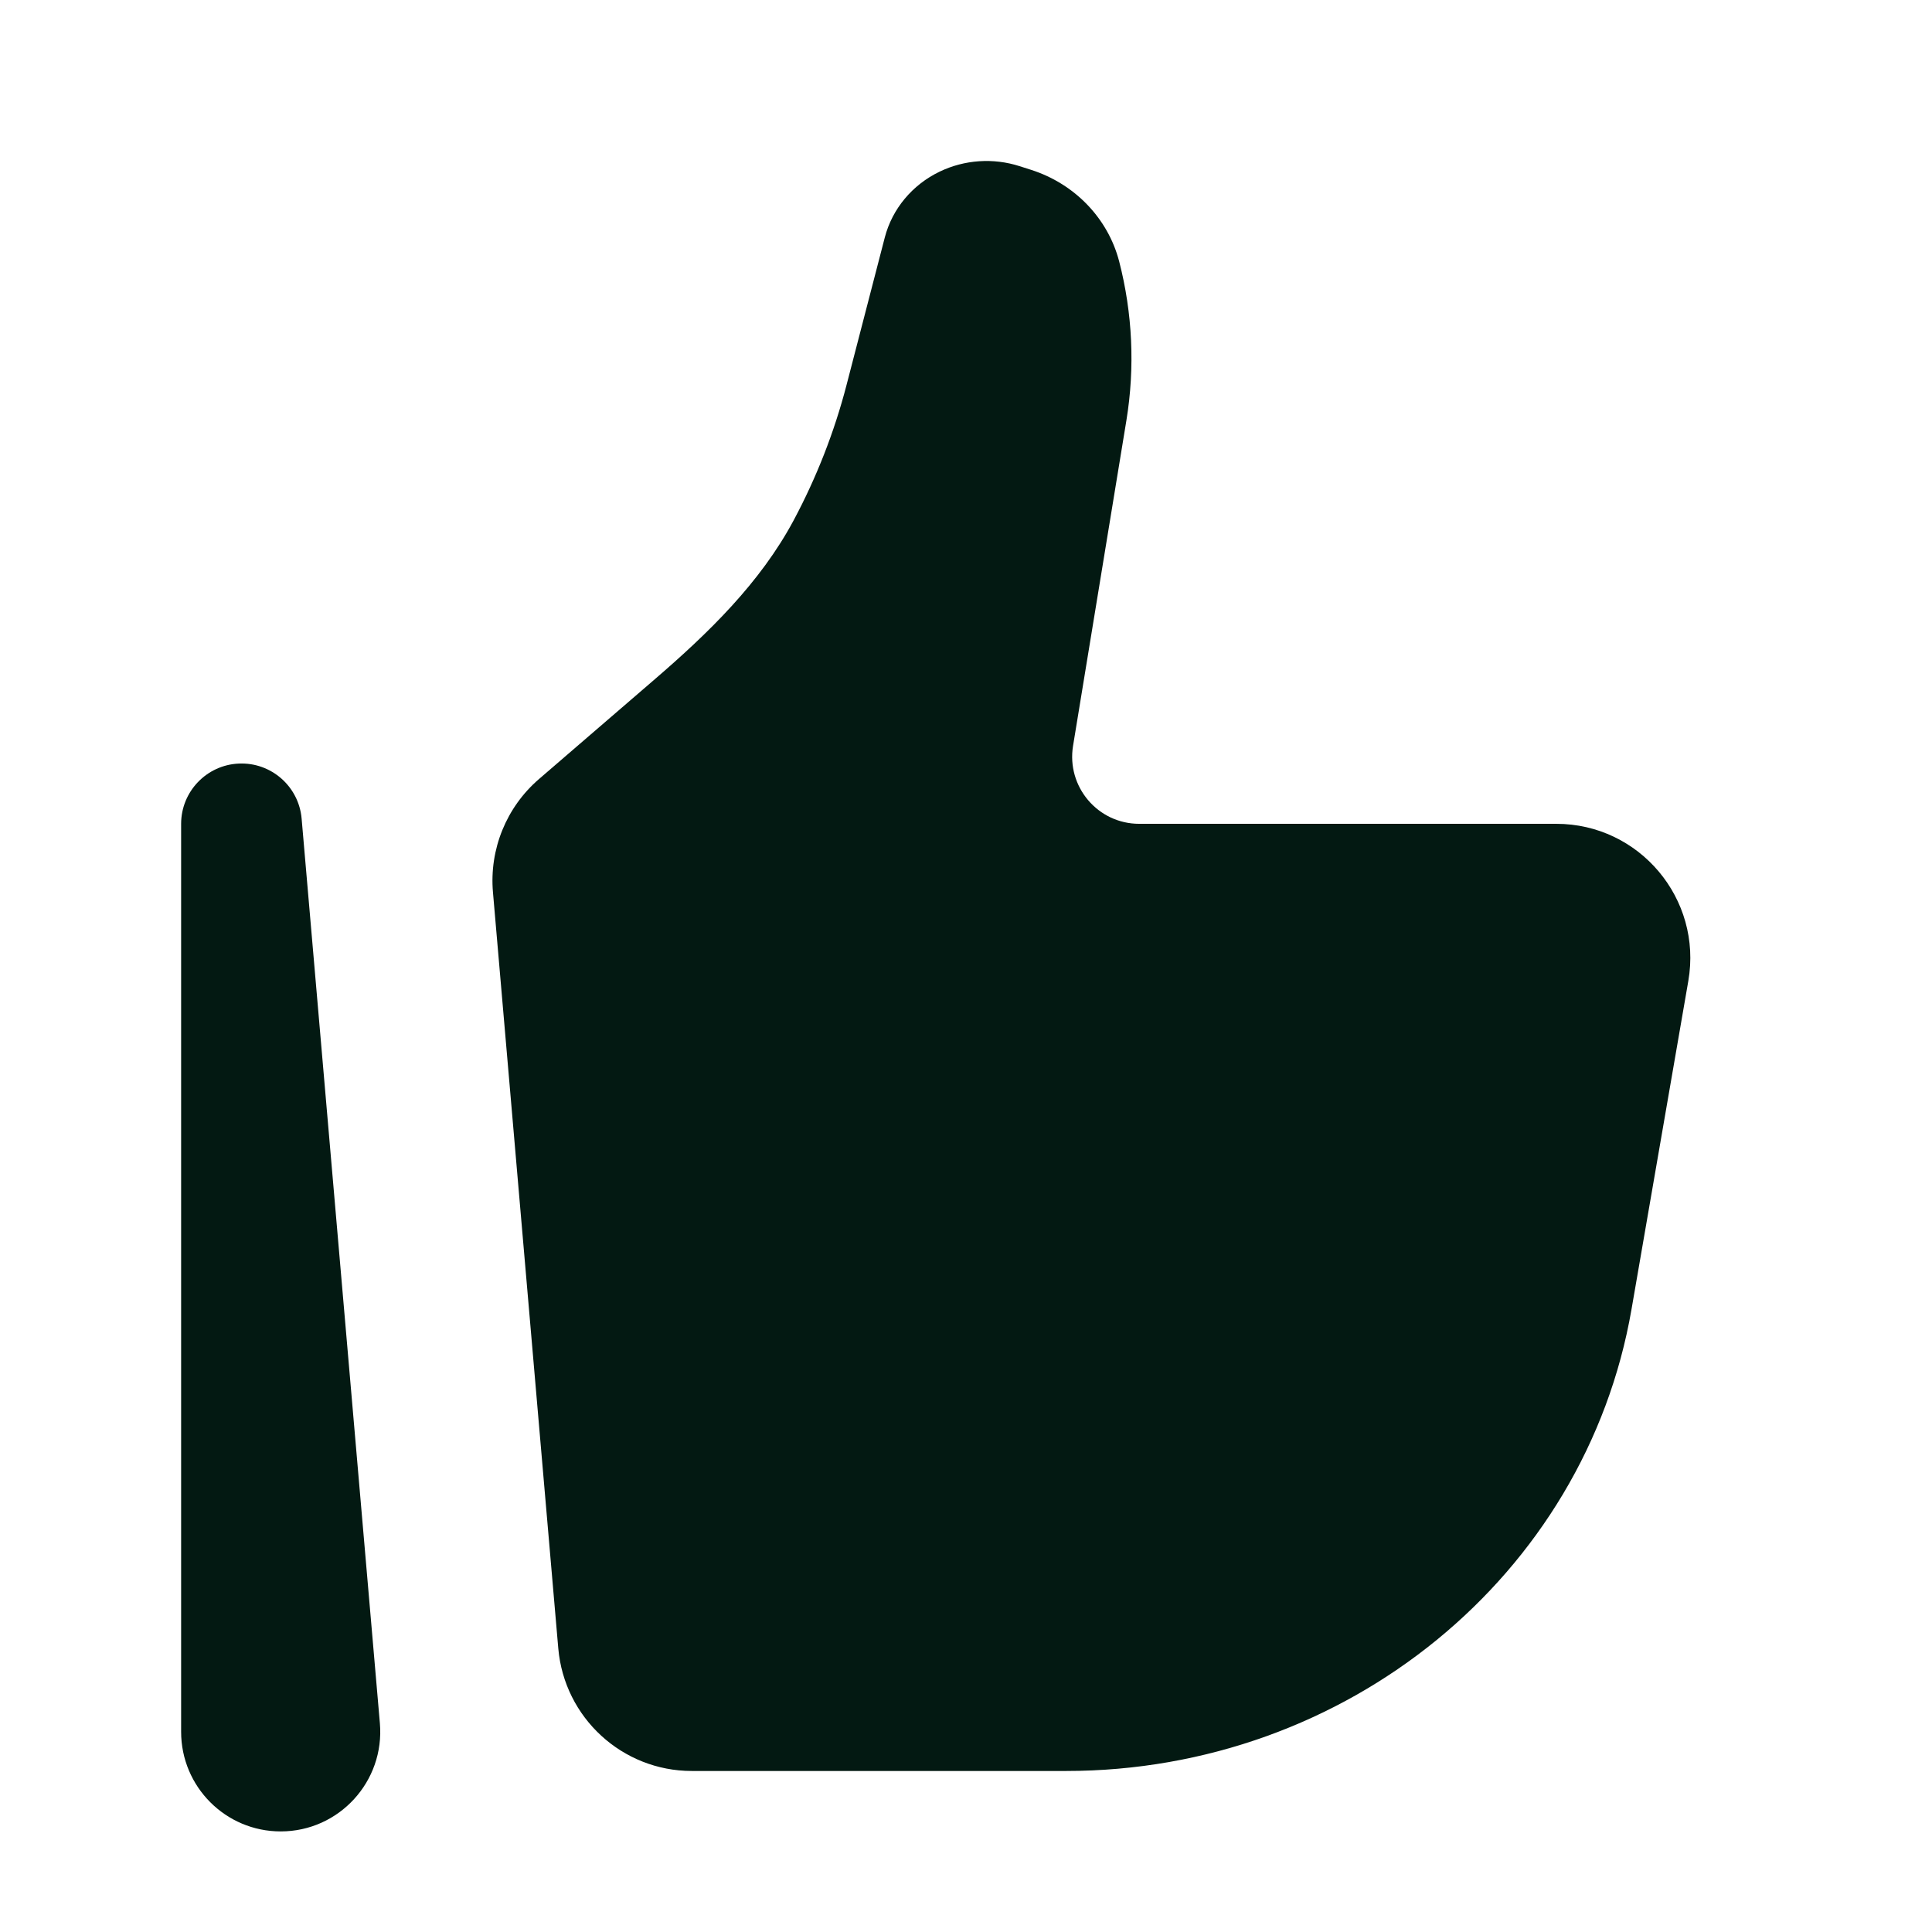 <svg width="32" height="32" viewBox="0 0 32 32" fill="none" xmlns="http://www.w3.org/2000/svg">
<path d="M27.023 21.686L27.964 16.247C28.199 14.888 27.154 13.645 25.777 13.645H18.869C18.184 13.645 17.663 13.031 17.773 12.354L18.657 6.962C18.8 6.086 18.759 5.189 18.537 4.33C18.352 3.618 17.803 3.046 17.081 2.814L16.887 2.752C16.451 2.612 15.974 2.645 15.563 2.843C15.11 3.061 14.778 3.459 14.655 3.933L14.021 6.378C13.819 7.156 13.525 7.907 13.146 8.617C12.592 9.653 11.736 10.483 10.846 11.25L8.928 12.903C8.387 13.369 8.103 14.067 8.165 14.779L9.247 27.303C9.347 28.451 10.307 29.333 11.459 29.333H17.657C22.299 29.333 26.26 26.099 27.023 21.686Z" fill="#031912"/>
<path fill-rule="evenodd" clip-rule="evenodd" d="M3.957 12.647C4.492 12.624 4.95 13.026 4.996 13.56L6.292 28.542C6.375 29.504 5.617 30.334 4.649 30.334C3.737 30.334 3 29.594 3 28.684V13.646C3 13.111 3.422 12.67 3.957 12.647Z" fill="#031912"/>
</svg>
